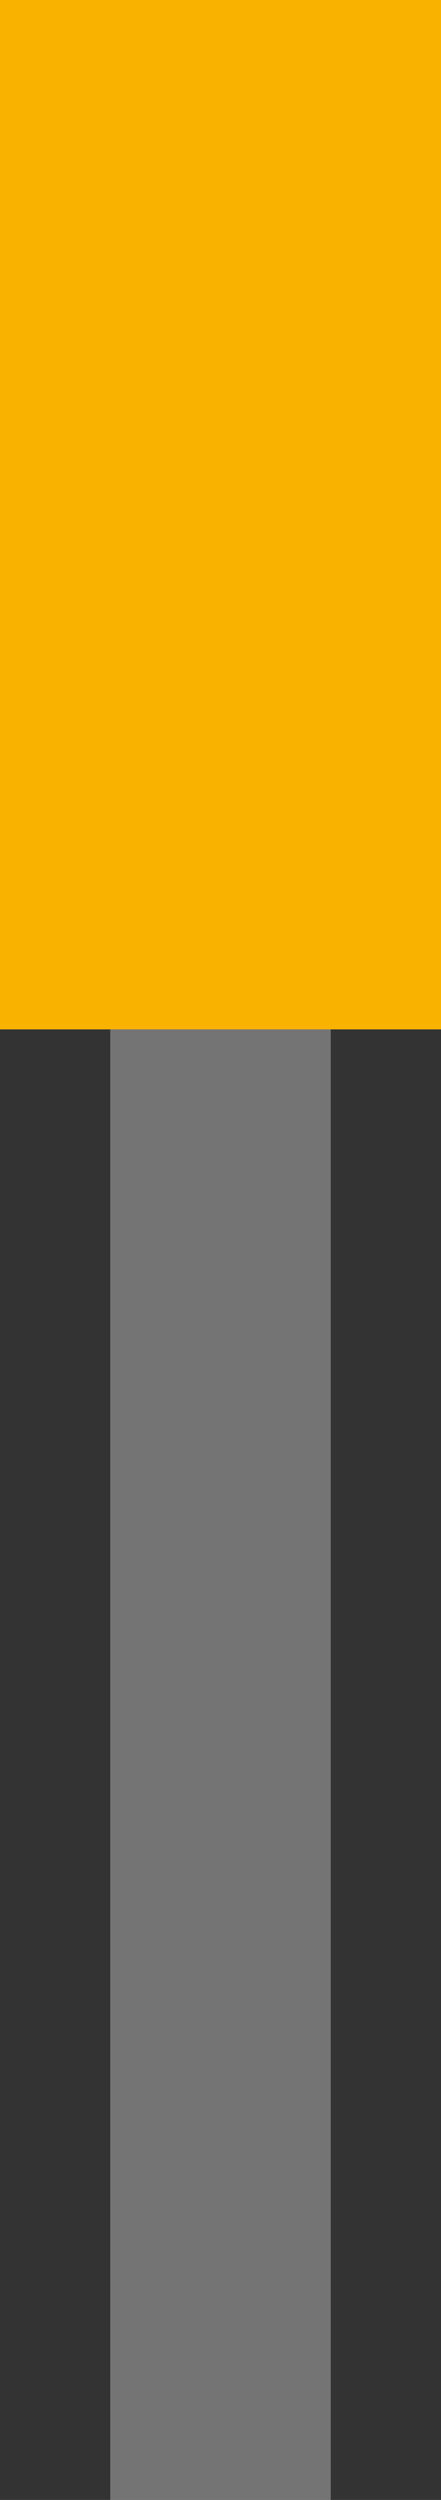 <svg xmlns="http://www.w3.org/2000/svg" width="6" height="34" viewBox="0 0 6 34" fill="none"><rect x="0" y="0" width="6" height="34" fill="#333333" stroke="none"/><g clip-path="url(#clip0_4116_99)"><rect width="3" height="34" transform="translate(1.5)" fill="white" fill-opacity="0.32"></rect><rect width="10" height="14" transform="translate(-1.5)" fill="#F9B200"></rect></g><defs><clipPath id="clip0_4116_99"><rect width="6" height="34" fill="white"></rect></clipPath></defs></svg>